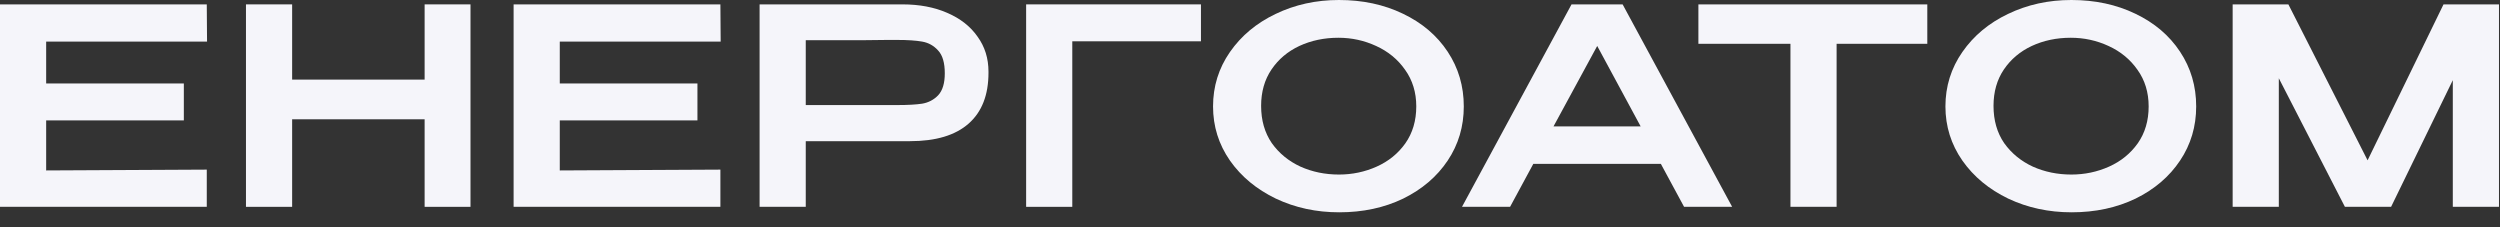<svg width="165" height="15" viewBox="0 0 165 15" fill="none" xmlns="http://www.w3.org/2000/svg">
<rect x="0" y="0" width="165" height="15" fill="#333333" stroke="none"/>
<path d="M12.133 7.945H3.047V11.249L13.647 11.195V13.651H0V0.289H13.647L13.665 2.745H3.047V5.507H12.133V7.945Z" fill="#F5F5FA"/>
<path d="M19.281 5.254H28.025V0.289H31.053V13.651H28.025V7.873H19.281V13.651H16.234V0.289H19.281V5.254Z" fill="#F5F5FA"/>
<path d="M46.031 7.945H36.945V11.249L47.546 11.195V13.651H33.898V0.289H47.546L47.564 2.745H36.945V5.507H46.031V7.945Z" fill="#F5F5FA"/>
<path d="M59.562 0.289C60.679 0.289 61.665 0.475 62.518 0.849C63.383 1.222 64.051 1.745 64.519 2.42C65 3.082 65.24 3.852 65.24 4.731V4.803C65.24 6.272 64.802 7.391 63.924 8.162C63.047 8.932 61.761 9.317 60.066 9.317H53.18V13.651H50.133V0.289H59.562ZM59.219 6.934C59.904 6.934 60.451 6.904 60.86 6.843C61.28 6.771 61.635 6.585 61.923 6.284C62.212 5.971 62.356 5.489 62.356 4.839C62.356 4.153 62.212 3.653 61.923 3.34C61.635 3.015 61.28 2.817 60.86 2.745C60.451 2.672 59.904 2.636 59.219 2.636H58.516C58.203 2.636 57.663 2.642 56.893 2.654C56.124 2.654 54.886 2.654 53.18 2.654V6.934H59.219Z" fill="#F5F5FA"/>
<path d="M79.263 0.289V2.726H70.771V13.651H67.725V0.289H79.263Z" fill="#F5F5FA"/>
<path d="M88.371 0C89.934 0 91.34 0.301 92.59 0.903C93.852 1.505 94.838 2.341 95.547 3.413C96.256 4.484 96.61 5.688 96.61 7.024C96.61 8.348 96.256 9.54 95.547 10.599C94.838 11.659 93.858 12.495 92.608 13.109C91.358 13.711 89.952 14.012 88.39 14.012C86.875 14.012 85.481 13.711 84.207 13.109C82.933 12.495 81.924 11.659 81.178 10.599C80.433 9.528 80.061 8.336 80.061 7.024C80.061 5.7 80.433 4.502 81.178 3.431C81.924 2.359 82.927 1.523 84.189 0.921C85.463 0.307 86.857 0 88.371 0ZM88.371 11.52C89.249 11.52 90.078 11.346 90.859 10.997C91.641 10.647 92.272 10.136 92.752 9.462C93.233 8.776 93.474 7.963 93.474 7.024C93.474 6.097 93.227 5.291 92.734 4.604C92.254 3.918 91.617 3.395 90.823 3.034C90.042 2.672 89.213 2.492 88.335 2.492C87.398 2.492 86.539 2.672 85.757 3.034C84.988 3.395 84.375 3.912 83.919 4.586C83.462 5.261 83.234 6.061 83.234 6.988C83.234 7.939 83.468 8.758 83.937 9.444C84.417 10.118 85.048 10.635 85.83 10.997C86.611 11.346 87.458 11.52 88.371 11.52Z" fill="#F5F5FA"/>
<path d="M114.322 13.651H111.149L109.617 10.816H101.198L99.665 13.651H96.492L103.721 0.289H107.093L114.322 13.651ZM105.416 3.033L102.532 8.342H108.283L105.416 3.033Z" fill="#F5F5FA"/>
<path d="M112.094 2.835V0.289H127.202L112.094 2.835ZM127.202 0.289V2.889H121.216V13.651H118.17V2.889H112.094V0.289H127.202Z" fill="#F5F5FA"/>
<path d="M136.71 0C138.272 0 139.679 0.301 140.928 0.903C142.19 1.505 143.176 2.341 143.884 3.413C144.594 4.484 144.948 5.688 144.948 7.024C144.948 8.348 144.594 9.54 143.884 10.599C143.176 11.659 142.196 12.495 140.946 13.109C139.696 13.711 138.29 14.012 136.728 14.012C135.213 14.012 133.82 13.711 132.545 13.109C131.27 12.495 130.262 11.659 129.517 10.599C128.772 9.528 128.398 8.336 128.398 7.024C128.398 5.7 128.772 4.502 129.517 3.431C130.262 2.359 131.265 1.523 132.527 0.921C133.801 0.307 135.196 0 136.71 0ZM136.71 11.52C137.587 11.52 138.417 11.346 139.197 10.997C139.979 10.647 140.61 10.136 141.09 9.462C141.572 8.776 141.811 7.963 141.811 7.024C141.811 6.097 141.565 5.291 141.072 4.604C140.591 3.918 139.955 3.395 139.162 3.034C138.38 2.672 137.551 2.492 136.673 2.492C135.736 2.492 134.876 2.672 134.096 3.034C133.327 3.395 132.713 3.912 132.256 4.586C131.8 5.261 131.572 6.061 131.572 6.988C131.572 7.939 131.805 8.758 132.274 9.444C132.755 10.118 133.386 10.635 134.167 10.997C134.949 11.346 135.796 11.52 136.71 11.52Z" fill="#F5F5FA"/>
<path d="M164.933 0.289V13.651H161.885V5.291L157.812 13.651H154.764L150.402 5.164V13.651H147.355V0.289H151.033L156.261 10.581L161.272 0.289H164.933Z" fill="#F5F5FA"/>
</svg>
